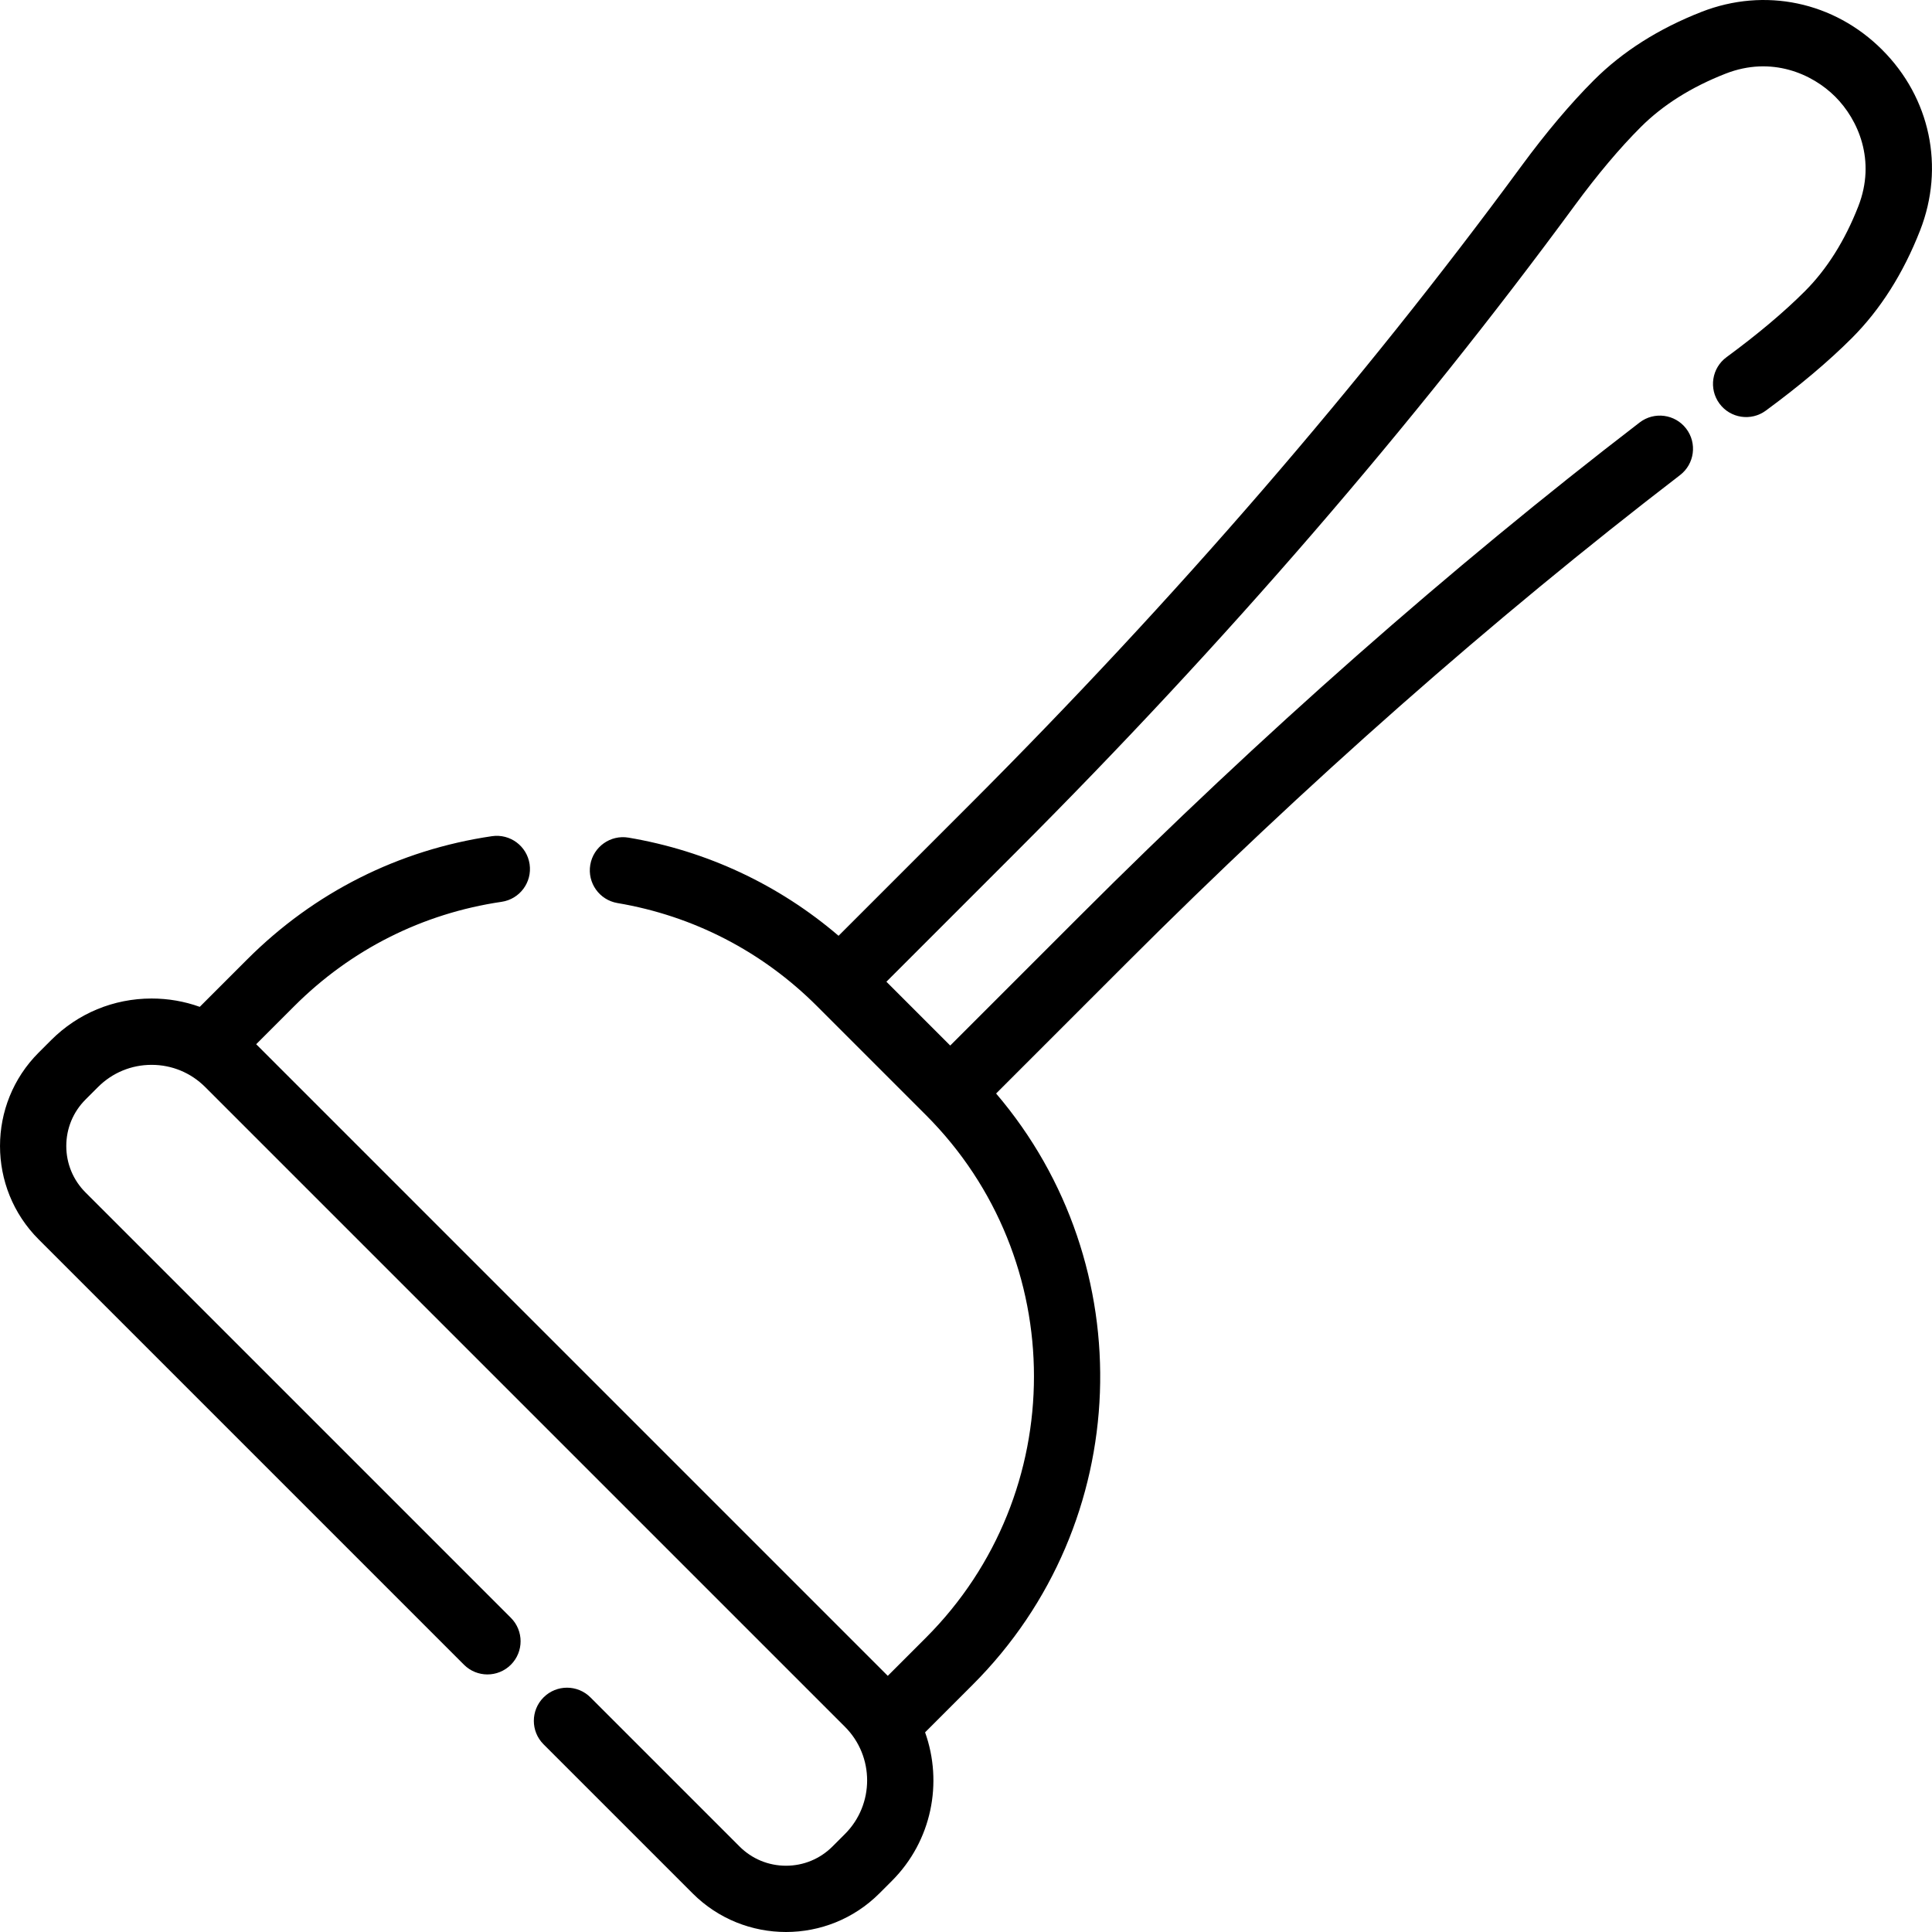 <?xml version="1.0" encoding="iso-8859-1"?>
<!-- Generator: Adobe Illustrator 19.0.0, SVG Export Plug-In . SVG Version: 6.00 Build 0)  -->
<svg version="1.1" id="Layer_1" xmlns="http://www.w3.org/2000/svg" xmlns:xlink="http://www.w3.org/1999/xlink" x="0px" y="0px"
	 viewBox="0 0 511.998 511.998" style="enable-background:new 0 0 511.998 511.998;" xml:space="preserve">
<g>
	<g>
		<path d="M498.796,13.199c-12.751-12.751-31.091-16.606-47.859-10.06c-11.36,4.437-20.962,10.53-28.543,18.111
			c-6.213,6.213-12.681,13.879-19.227,22.785c-42.34,57.614-91.584,114.601-146.363,169.379l-34.578,34.578
			c-15.872-13.575-34.943-22.514-55.666-26.01c-4.785-0.812-9.322,2.418-10.13,7.205c-0.807,4.786,2.418,9.322,7.205,10.13
			c20.114,3.394,38.398,12.84,52.877,27.318l28.856,28.856c38.192,38.192,38.192,100.334,0,138.526l-10.097,10.097L67.891,276.731
			l10.097-10.097c15.01-15.01,34.009-24.568,54.943-27.644c4.803-0.706,8.125-5.171,7.42-9.974c-0.706-4.803-5.17-8.12-9.974-7.42
			c-24.703,3.628-47.116,14.904-64.819,32.606l-12.621,12.621c-4.039-1.451-8.341-2.208-12.759-2.208
			c-10.06,0-19.52,3.918-26.632,11.032l-3.306,3.306c-13.647,13.647-13.647,35.85,0,49.495l112.718,112.718
			c3.433,3.433,8.999,3.433,12.43,0c3.433-3.433,3.433-8.999,0-12.43L22.669,316.02c-3.29-3.291-5.102-7.665-5.102-12.318
			c0-4.653,1.812-9.027,5.102-12.318l3.306-3.306c3.794-3.794,8.837-5.883,14.202-5.883c5.364,0,10.407,2.09,14.201,5.883
			l169.546,169.546c7.831,7.831,7.831,20.572,0,28.403l-3.306,3.306c-3.291,3.29-7.665,5.102-12.318,5.102
			c-4.653,0-9.028-1.812-12.318-5.102l-39.504-39.504c-3.433-3.433-8.999-3.433-12.43,0c-3.433,3.433-3.433,8.999,0,12.43
			l39.504,39.504c6.823,6.823,15.786,10.235,24.749,10.235c8.962,0,17.924-3.412,24.748-10.235l3.306-3.306
			c10.628-10.628,13.559-26.078,8.803-39.371l12.642-12.642c42.871-42.87,44.908-111.311,6.176-156.653l34.604-34.604
			c47.596-47.596,96.935-91.093,146.65-129.282c3.85-2.957,4.573-8.476,1.616-12.326c-2.957-3.85-8.477-4.573-12.326-1.616
			c-50.318,38.653-100.237,82.658-148.372,130.793l-34.326,34.325l-16.914-16.914l34.325-34.326
			c55.406-55.405,105.233-113.072,148.097-171.4c6.02-8.193,11.905-15.18,17.492-20.765c5.852-5.852,13.424-10.618,22.505-14.166
			c12.154-4.744,22.966,0.049,29.034,6.117c6.067,6.067,10.861,16.881,6.118,29.033c-3.555,9.102-8.319,16.676-14.158,22.516
			c-5.546,5.546-12.536,11.427-20.775,17.483c-3.911,2.875-4.752,8.376-1.878,12.288c2.875,3.912,8.375,4.752,12.288,1.878
			c8.953-6.578,16.622-13.044,22.795-19.217c7.566-7.568,13.656-17.173,18.101-28.553C515.404,44.289,511.548,25.951,498.796,13.199
			z"/>
	</g>
</g>
<g>
</g>
<g>
</g>
<g>
</g>
<g>
</g>
<g>
</g>
<g>
</g>
<g>
</g>
<g>
</g>
<g>
</g>
<g>
</g>
<g>
</g>
<g>
</g>
<g>
</g>
<g>
</g>
<g>
</g>
</svg>
